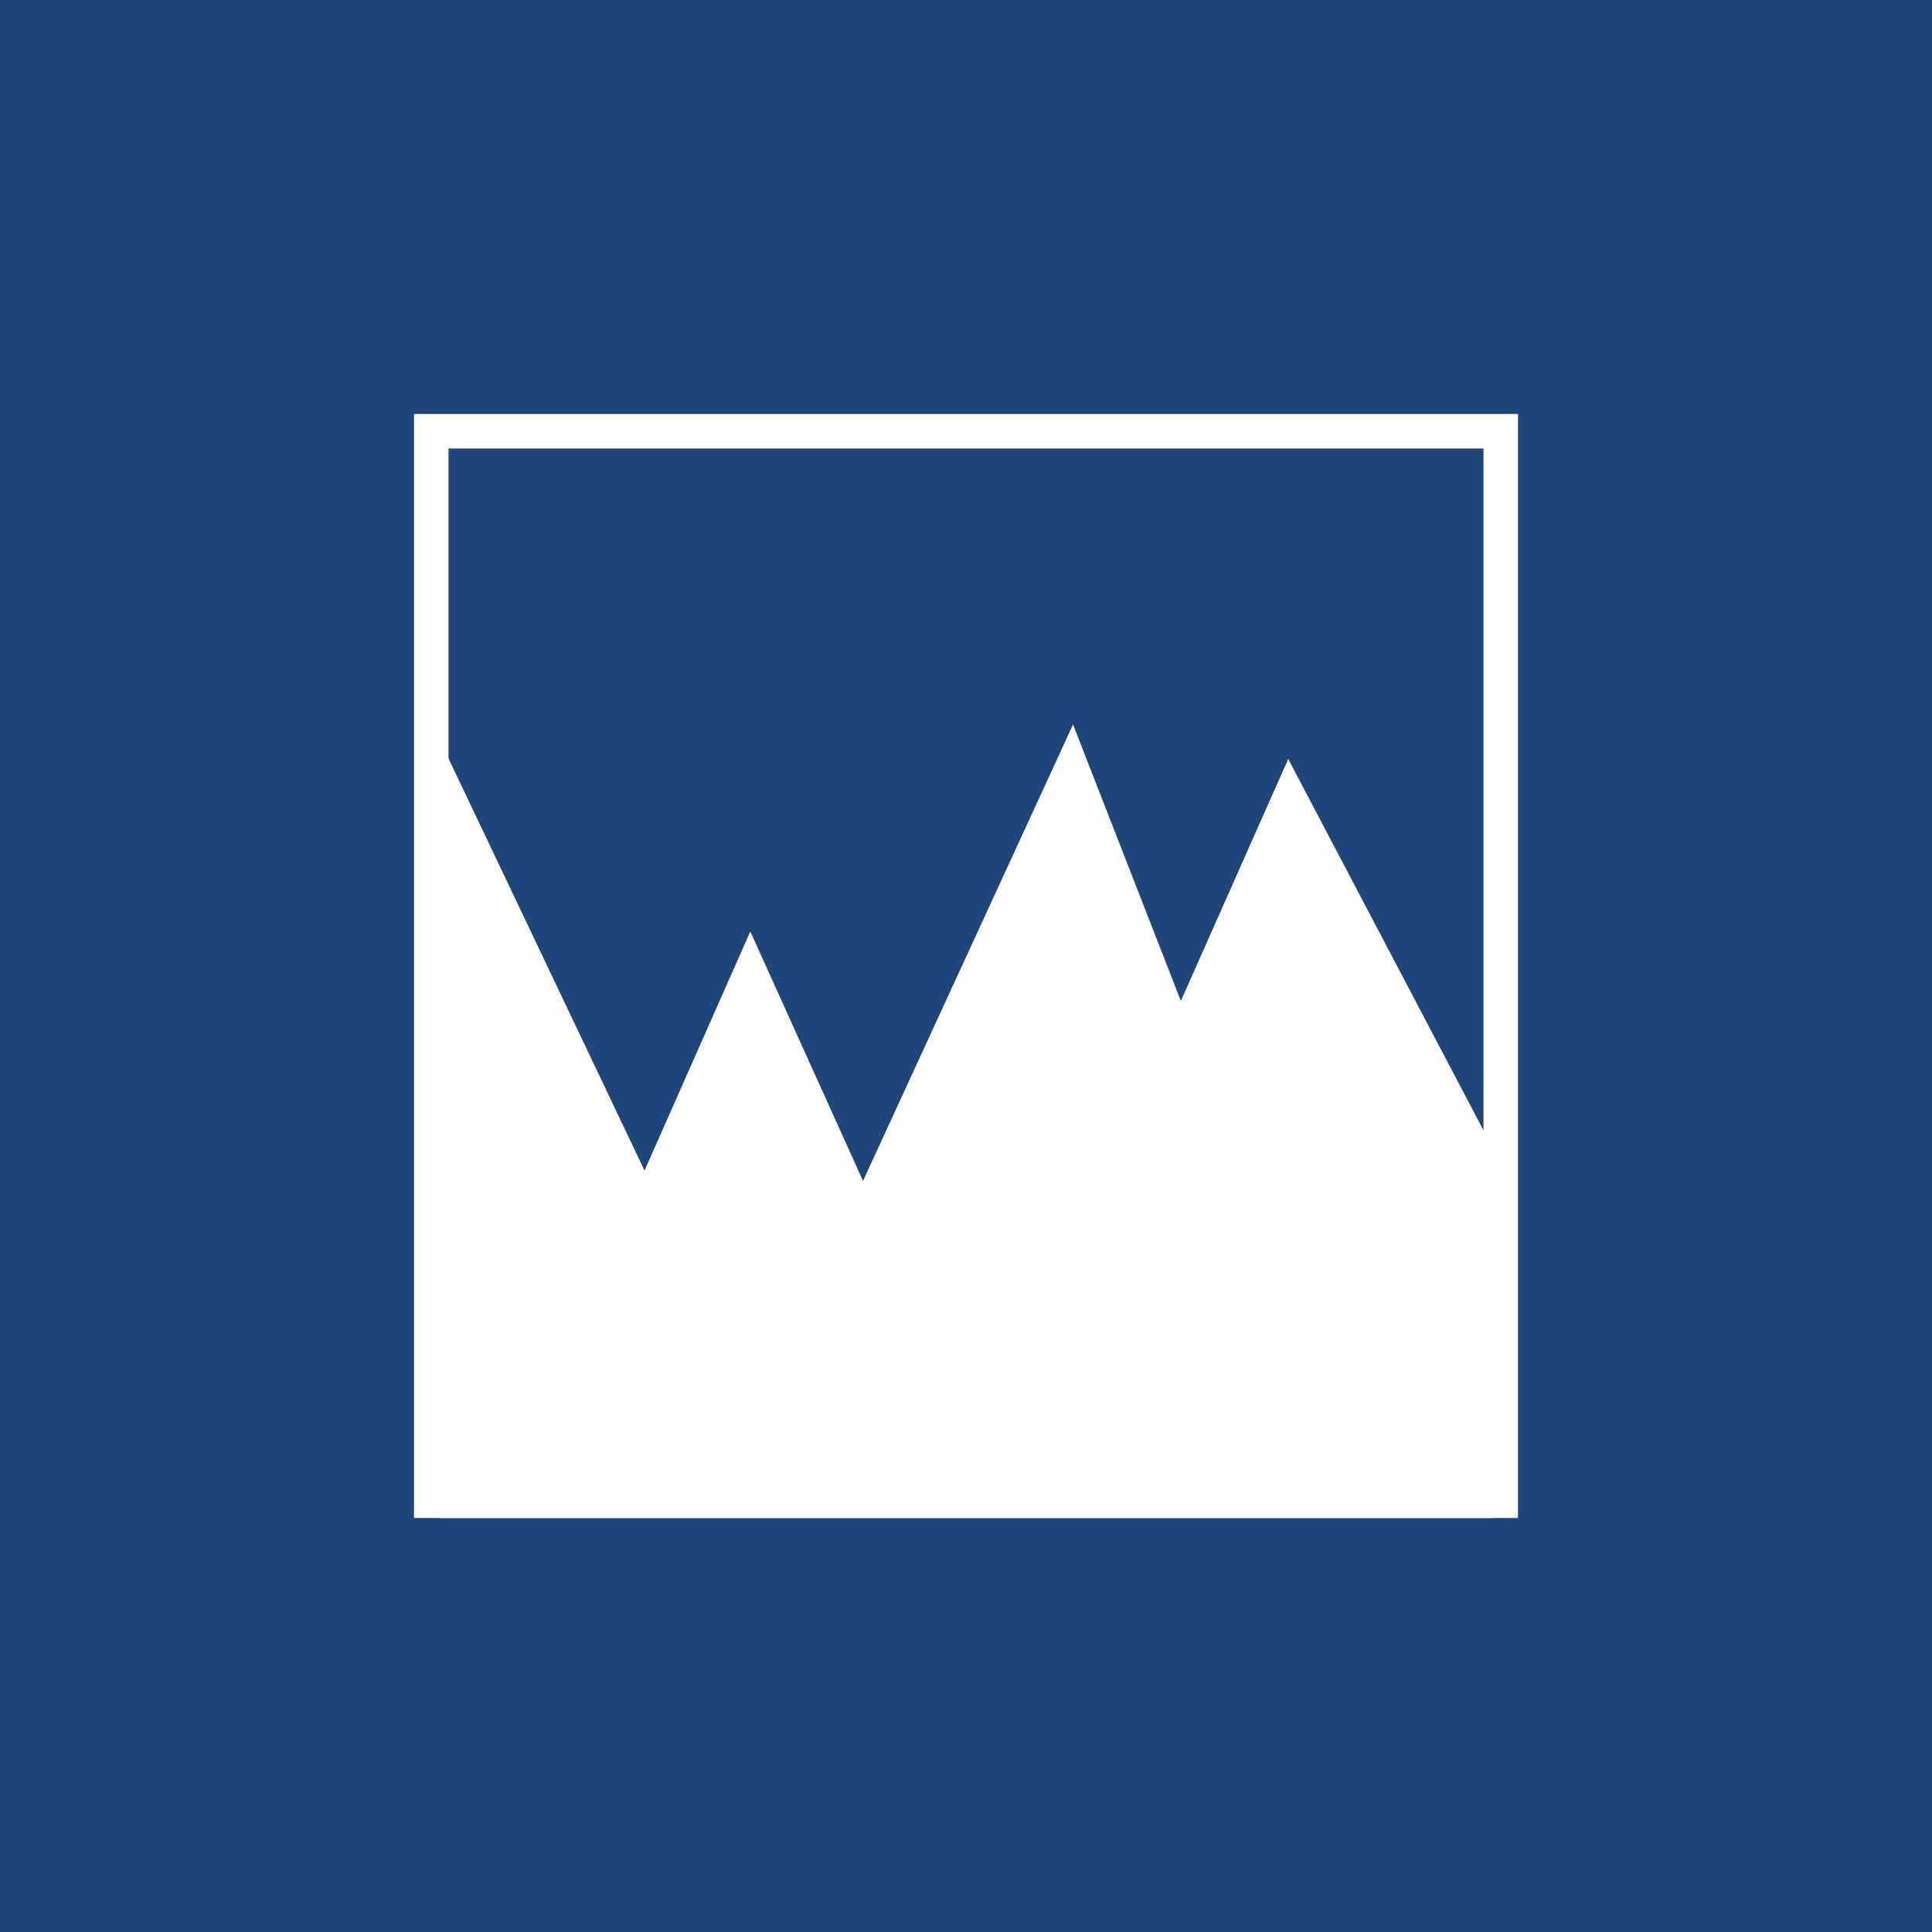 <svg width="56" height="56" fill="none" xmlns="http://www.w3.org/2000/svg"><path fill="#1F457A" d="M0 0h56v56H0z"/><path stroke="#fff" d="M12.5 12.5h31v31h-31z"/><path d="M18.682 33.93l-5.93-12.468V44h30.514V33.27L37.34 22l-3.112 7.014L31.103 21l-6.088 13.23L21.748 27l-3.066 6.93z" fill="#fff"/></svg>